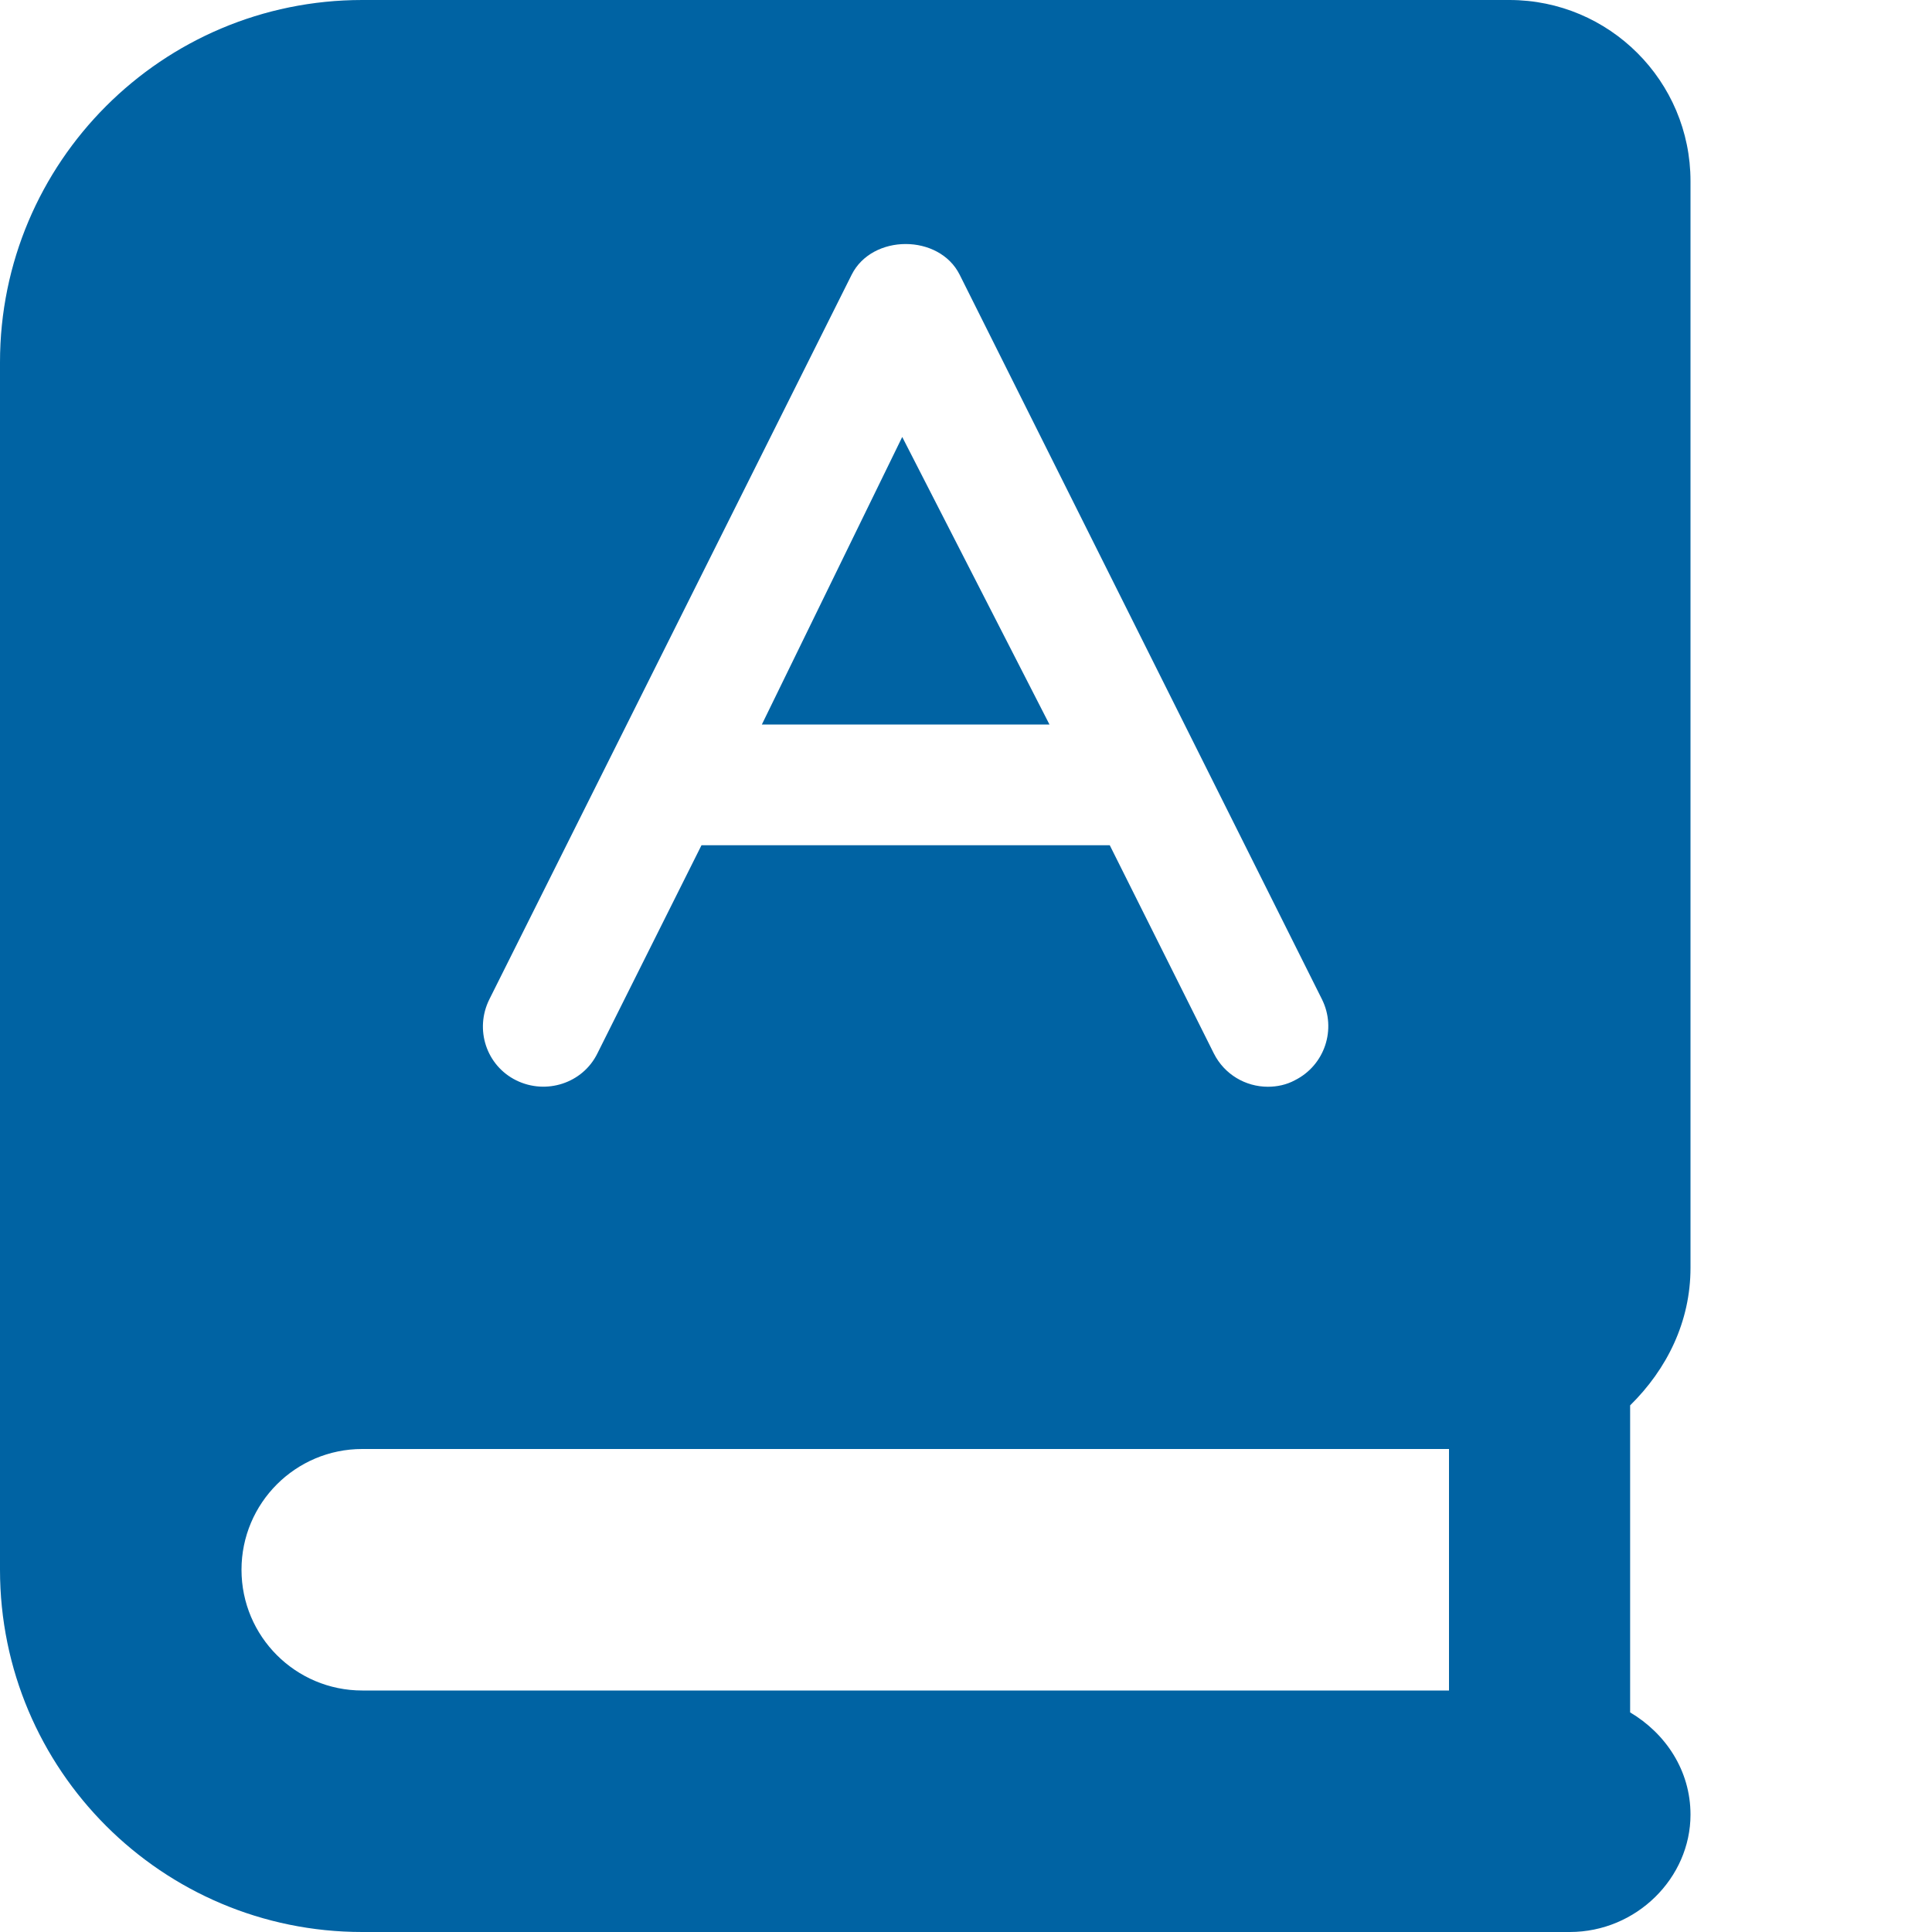 <svg role="img" xmlns="http://www.w3.org/2000/svg" viewBox="0 0 512 512">
<style>path{fill:#0063a3}@media (prefers-color-scheme:dark){path{fill:#fff}}</style>
<path d="M448 336v-288C448 21.49 426.5 0 400 0H96C42.98 0 0 42.98 0 96v320c0 53.02 42.98 96 96 96h320c17.67 0 32-14.33 32-31.1c0-11.72-6.607-21.52-16-27.1v-81.36C441.8 362.8 448 350.2 448 336zM129.7 264.8l96-192c5.438-10.84 23.19-10.84 28.62 0l96 192c3.953 7.906 .75 17.52-7.156 21.47C340.9 287.5 338.4 288 336 288c-5.875 0-11.52-3.234-14.33-8.844L294.1 224H185.9L158.3 279.2C154.4 287.1 144.7 290.2 136.8 286.3C128.9 282.4 125.7 272.8 129.7 264.8zM384 448H96c-17.67 0-32-14.33-32-32c0-17.67 14.33-32 32-32h288V448zM239.1 115.8L201.9 192h76.22L239.1 115.8z"></path></svg>